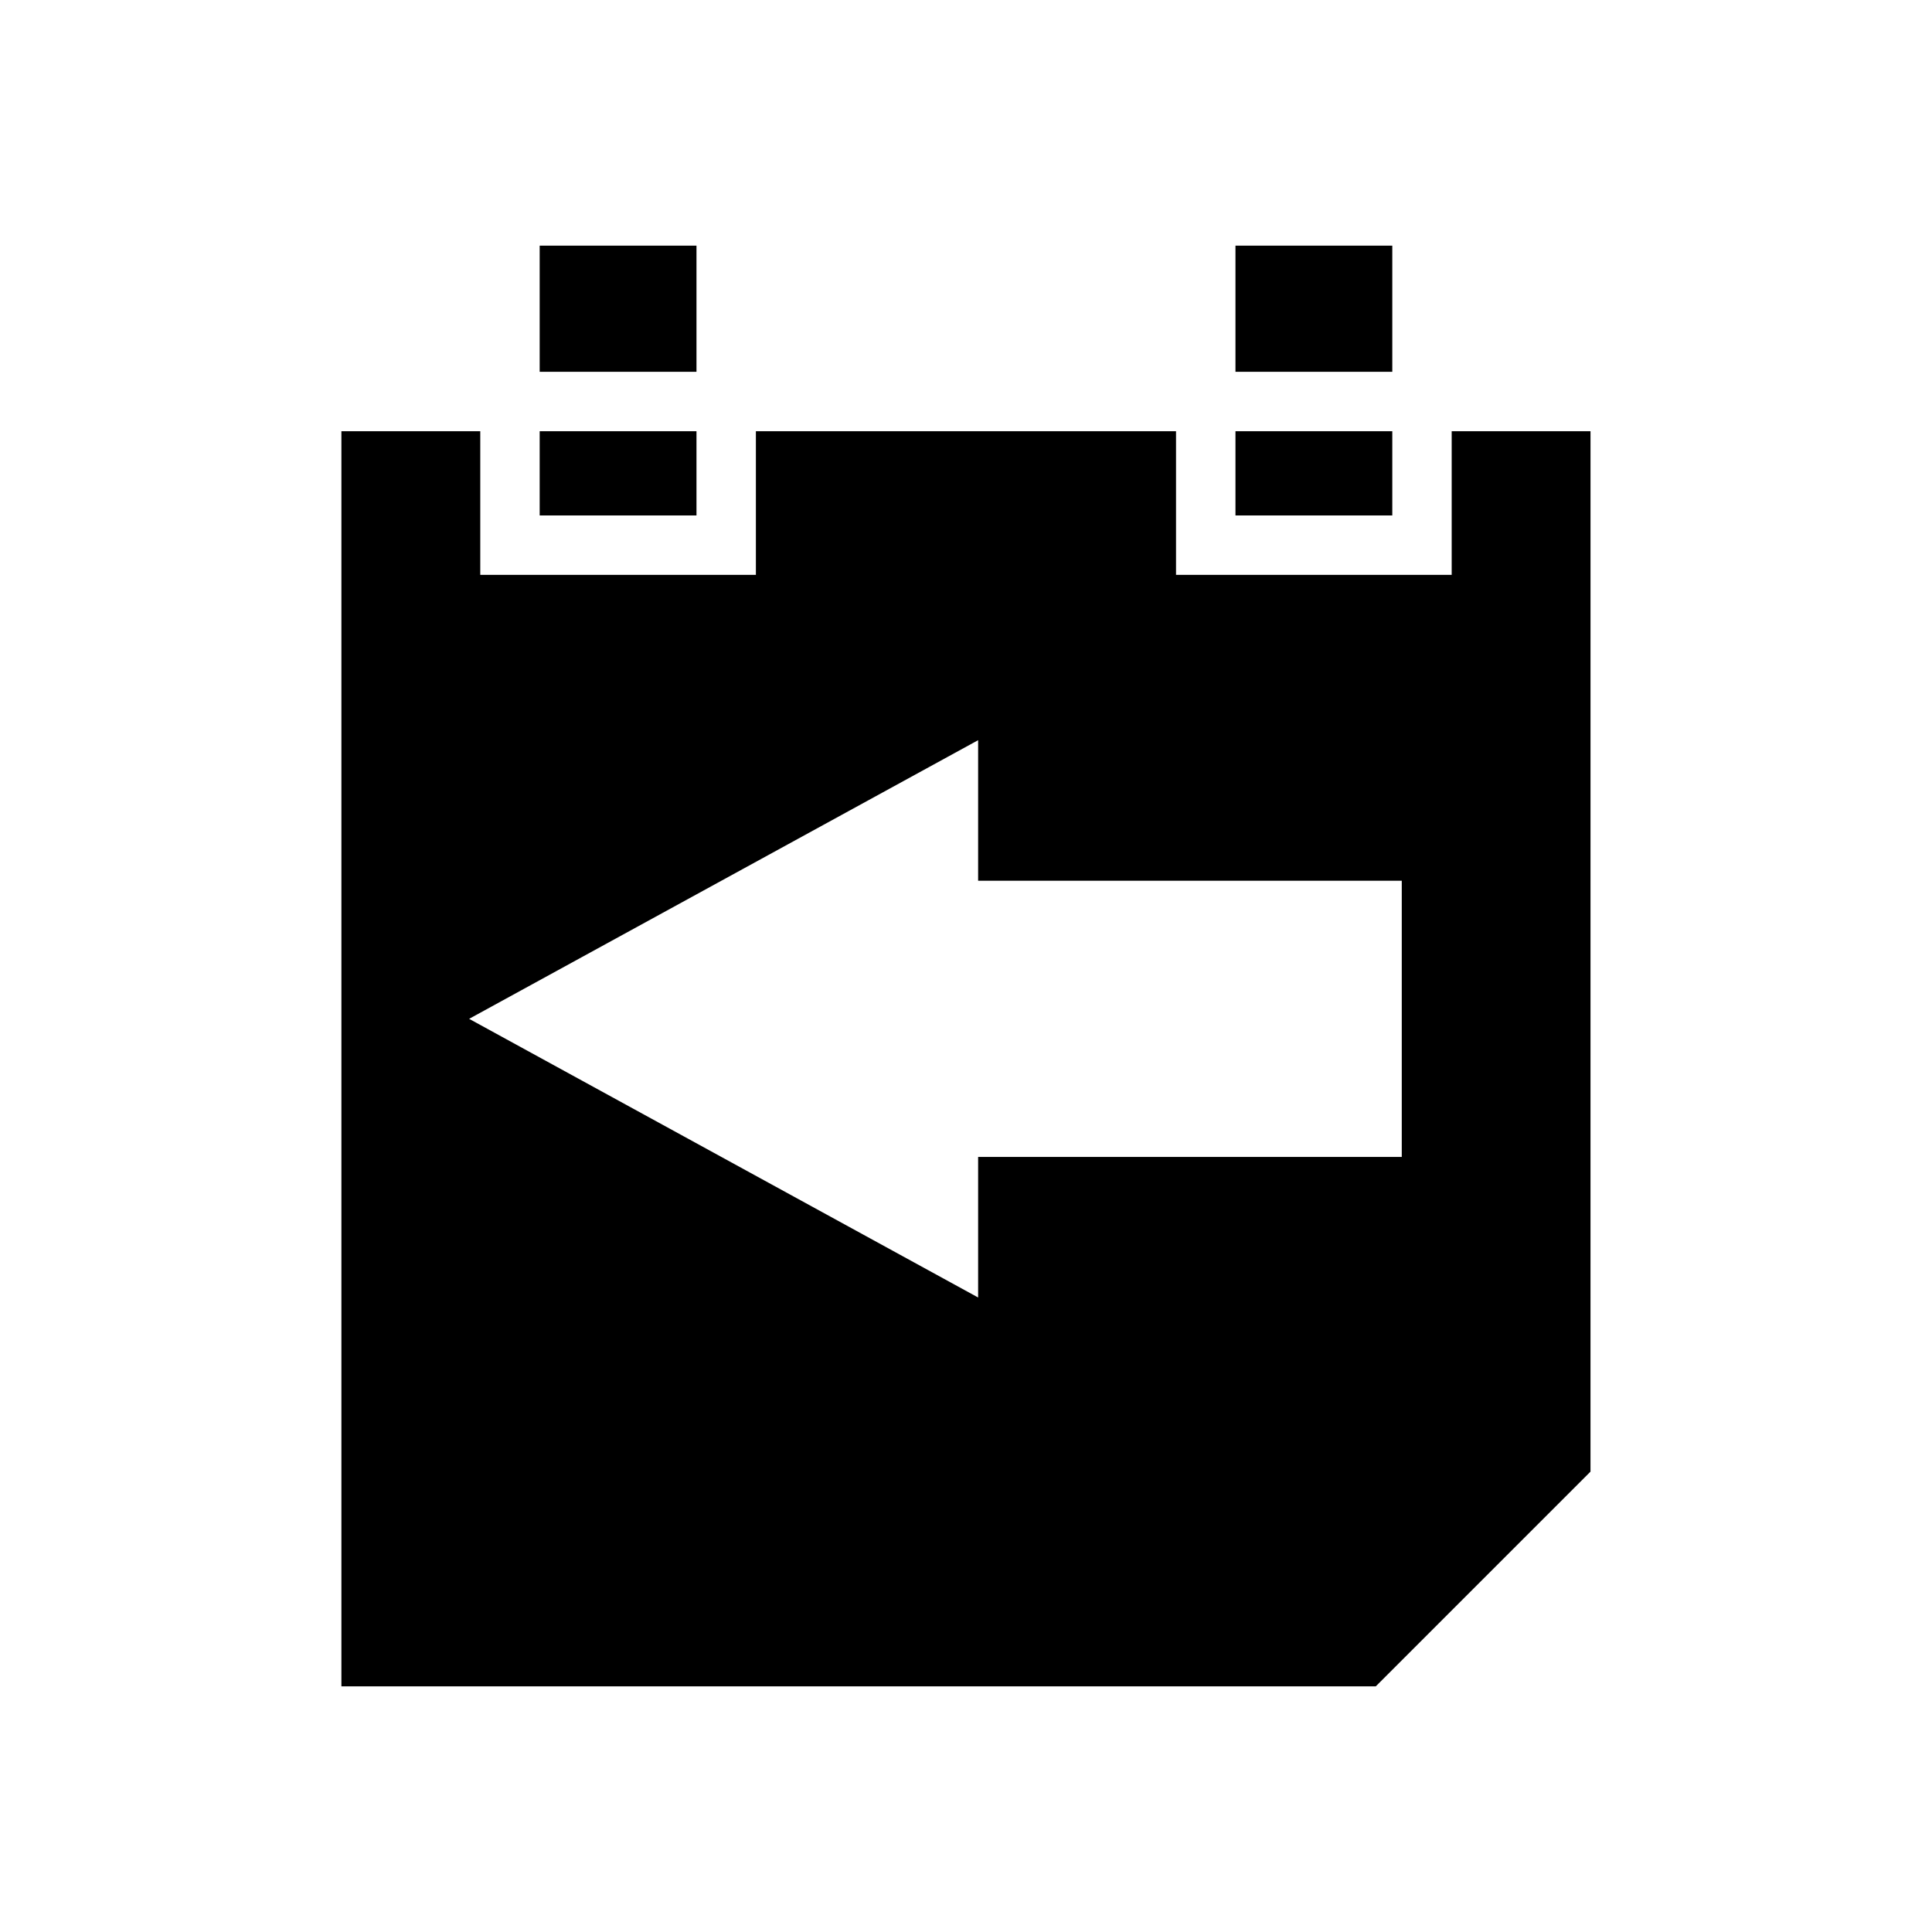 <?xml version="1.0" encoding="UTF-8"?>
<!-- Uploaded to: SVG Repo, www.svgrepo.com, Generator: SVG Repo Mixer Tools -->
<svg fill="#000000" width="800px" height="800px" version="1.1" viewBox="144 144 512 512" xmlns="http://www.w3.org/2000/svg">
 <g>
  <path d="m287.02 209.1h41.555v33.43h-41.555z"/>
  <path d="m287.02 258.28h41.555v22.32h-41.555z"/>
  <path d="m471.41 258.28h41.562v22.32h-41.562z"/>
  <path d="m471.41 209.1h41.562v33.43h-41.562z"/>
  <path d="m528.71 258.28v38.062h-73.051v-38.062h-111.34v38.062h-73.043v-38.062h-36.801v332.62h274.12l56.898-56.895h0.004l0.004-275.73zm-13.227 192.32h-112.27v37.25l-134.89-73.848 134.89-73.844v37.246h112.27z"/>
 </g>
</svg>